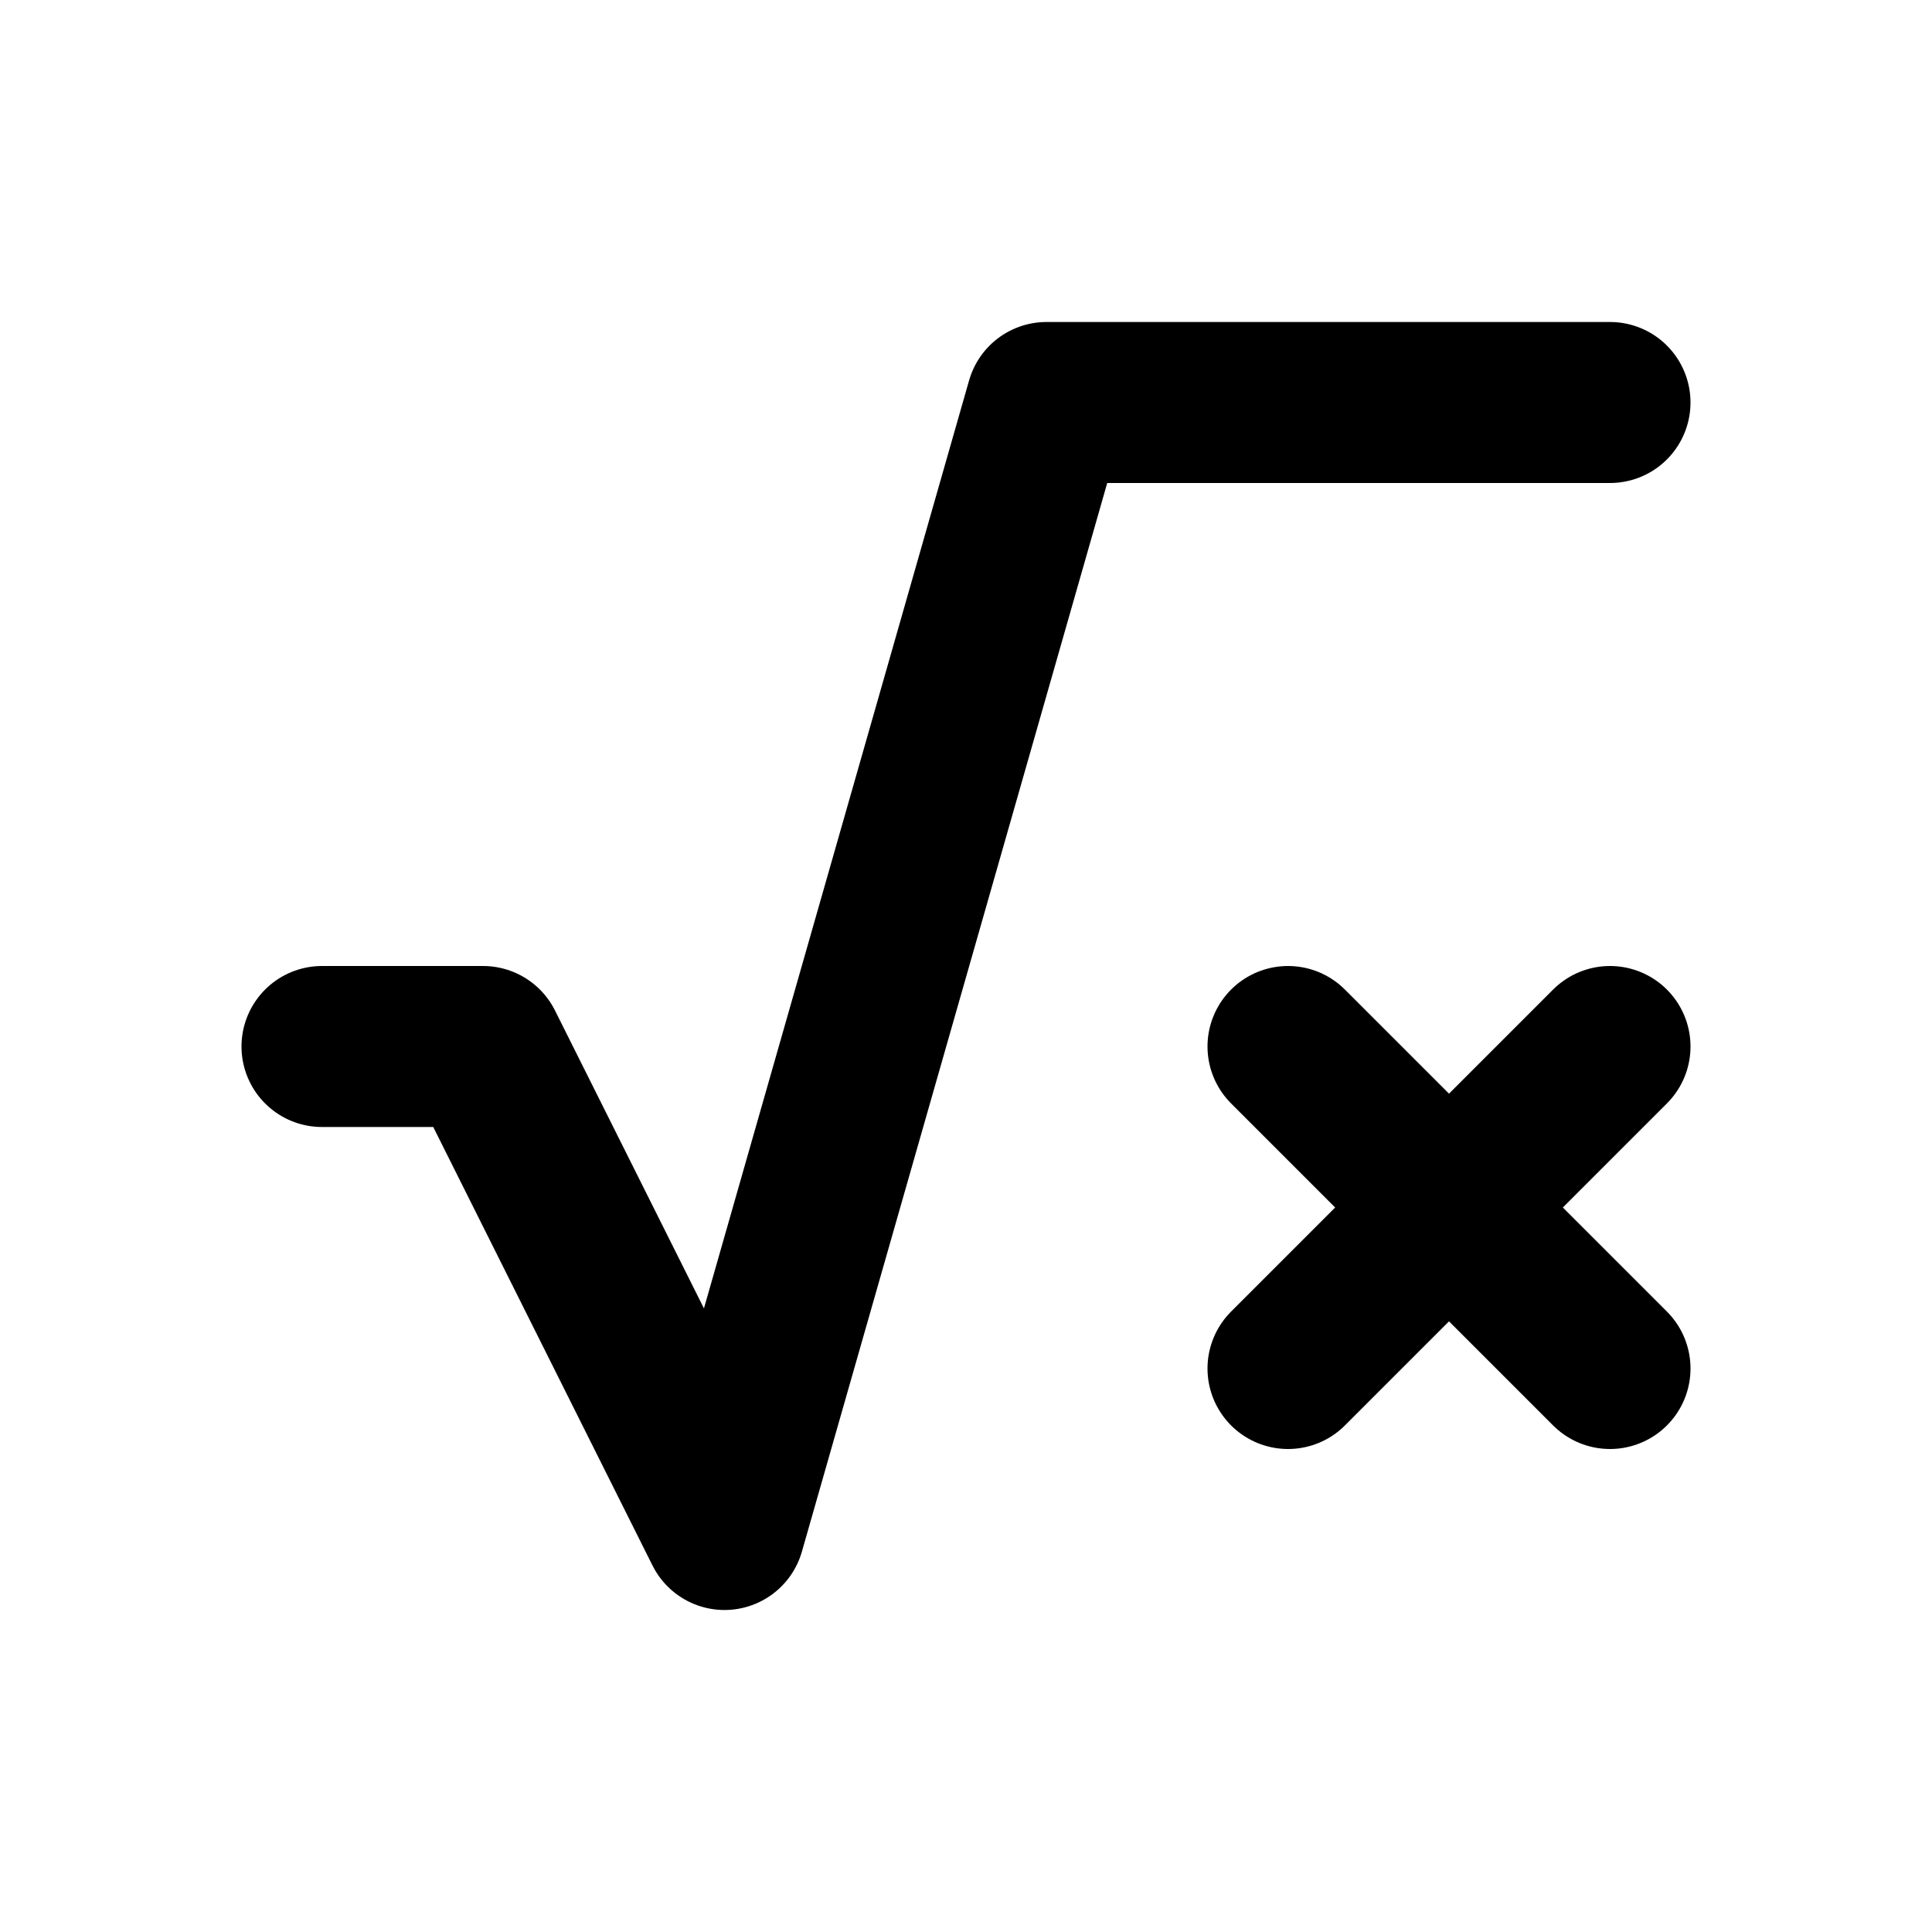 <svg xmlns="http://www.w3.org/2000/svg" class="icon icon-tabler icon-tabler-math" width="24" height="24" viewBox="0 0 24 24" stroke-width="2" stroke="currentColor" fill="none" stroke-linecap="round" stroke-linejoin="round">
  <path stroke="none" d="M0 0h24v24H0z"/>
  <path d="M16 13l4 4m0 -4l-4 4" />
  <path d="M20 5h-7l-4 14l-3 -6h-2" />
</svg>


